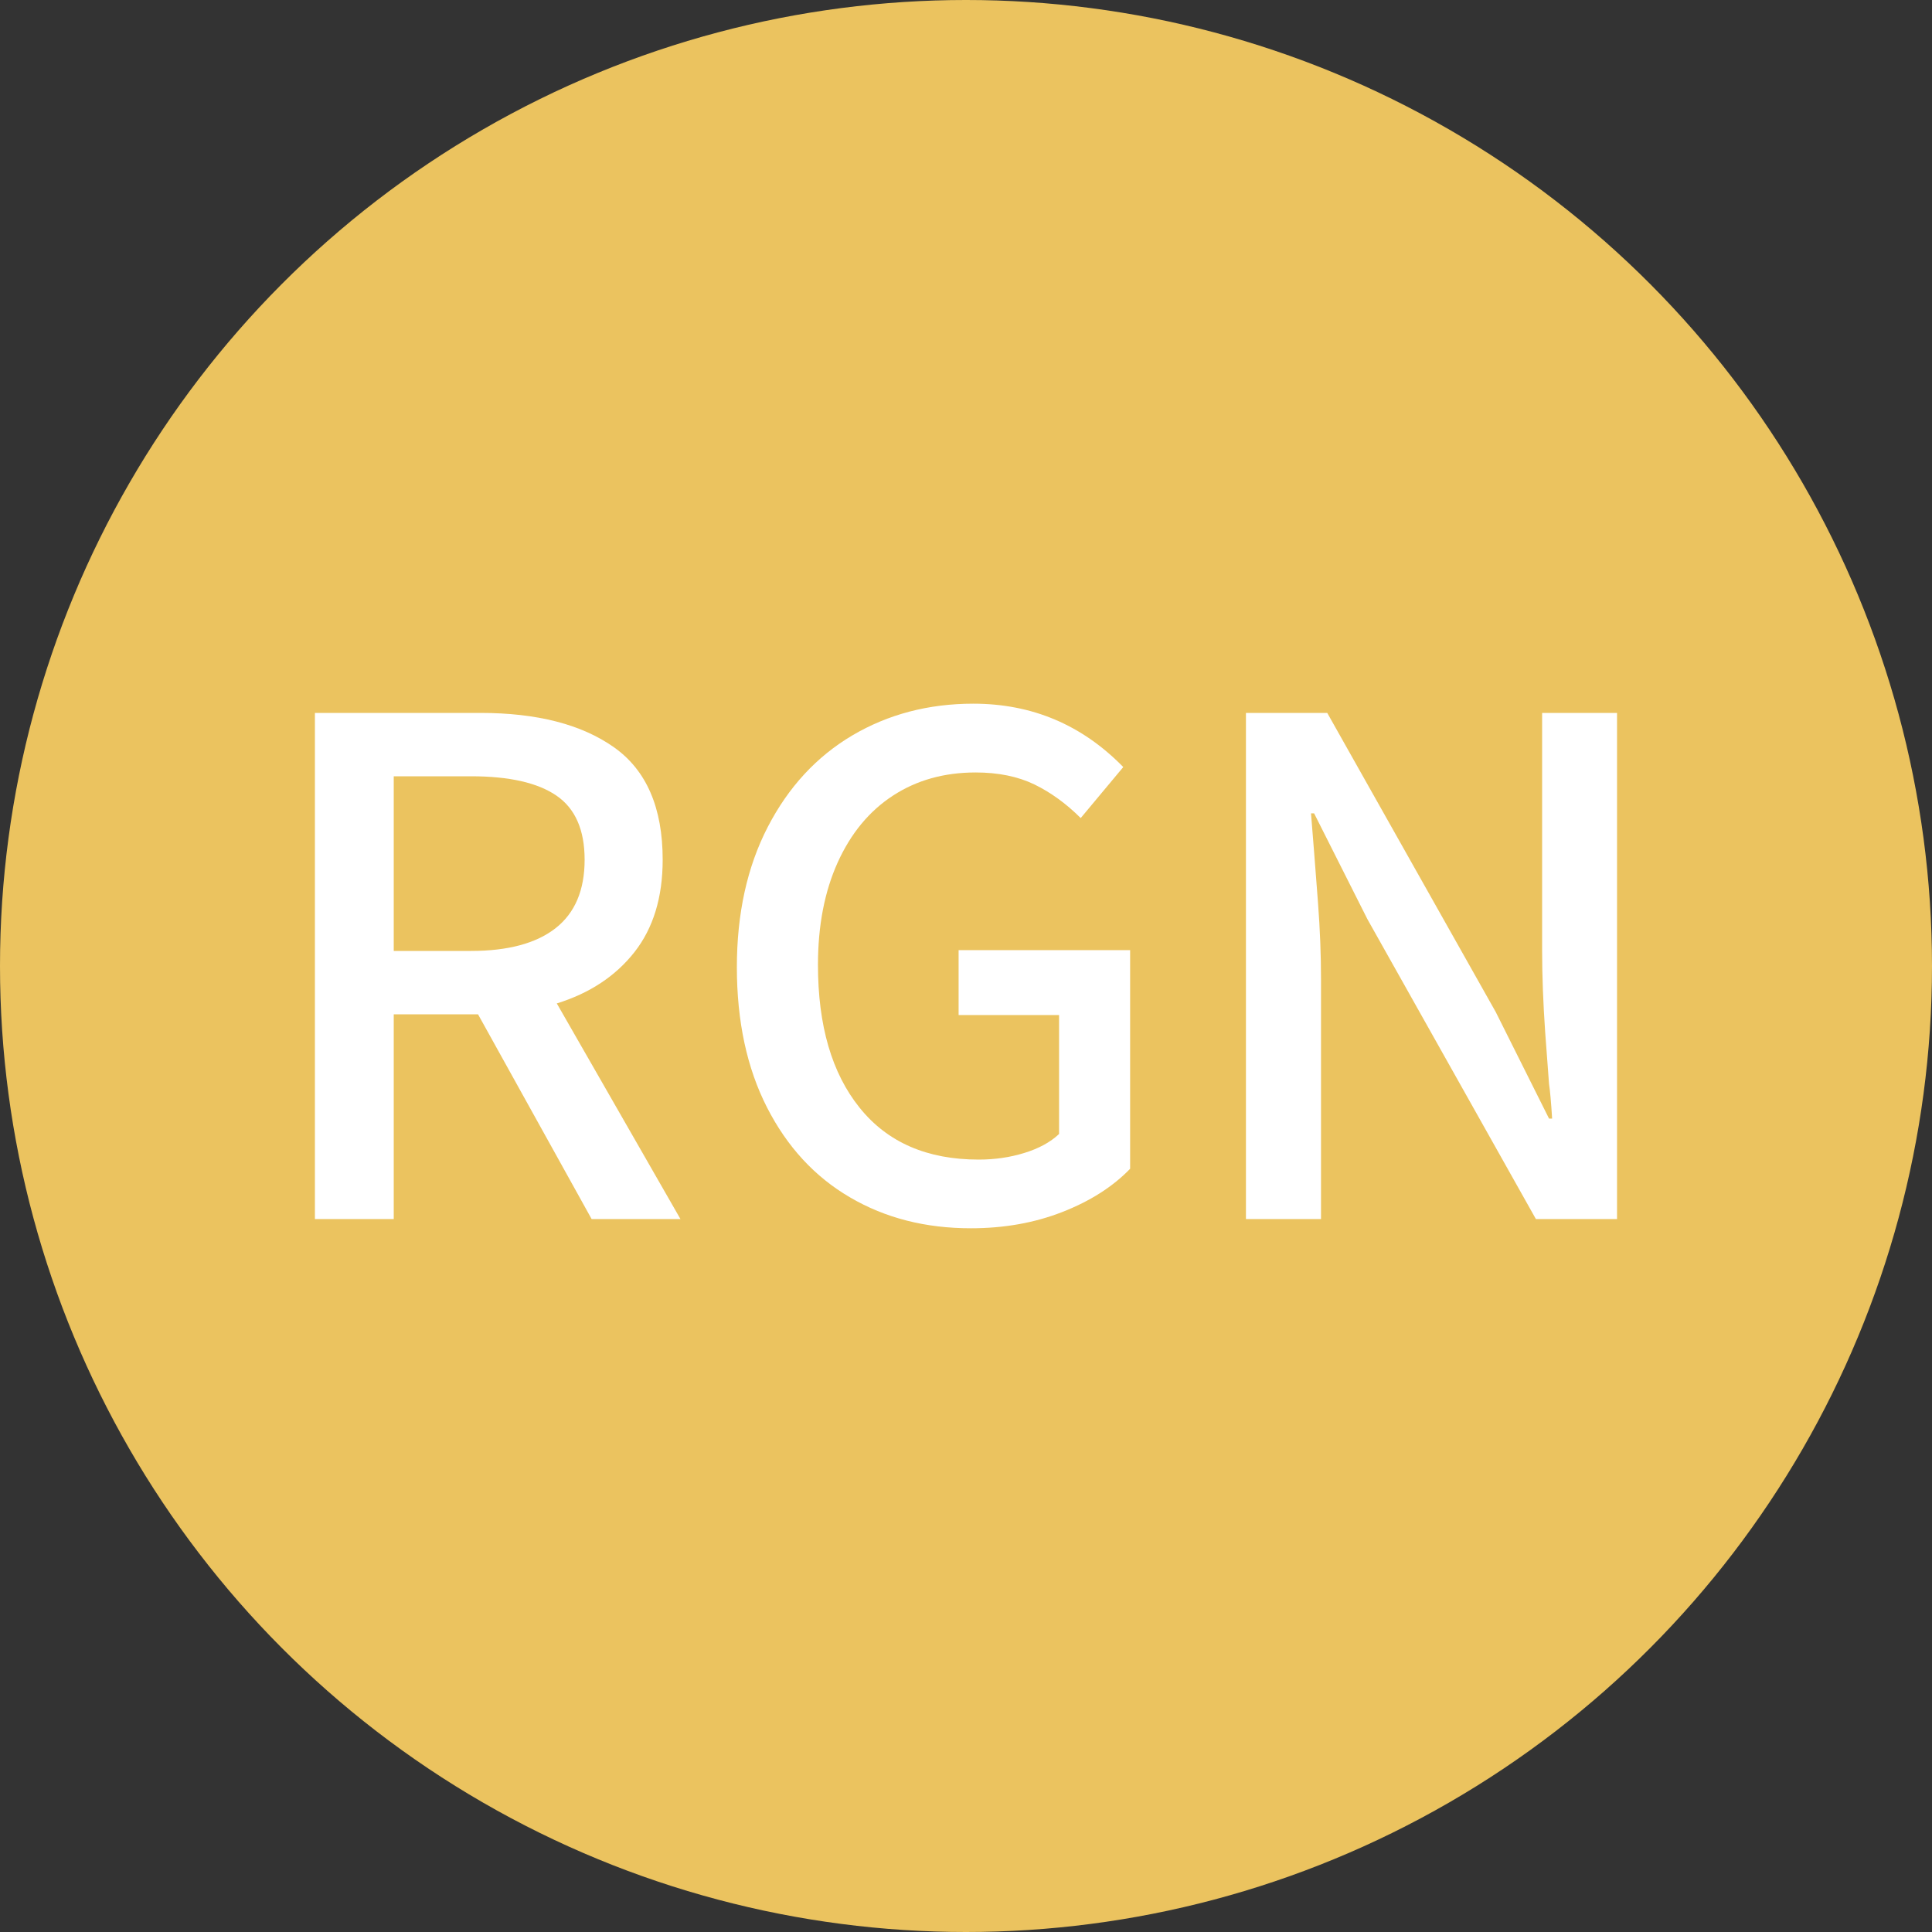 <?xml version="1.0" encoding="utf-8"?>
<!-- Generator: Adobe Illustrator 15.1.0, SVG Export Plug-In . SVG Version: 6.00 Build 0)  -->
<!DOCTYPE svg PUBLIC "-//W3C//DTD SVG 1.1//EN" "http://www.w3.org/Graphics/SVG/1.1/DTD/svg11.dtd">
<svg version="1.1" id="Ebene_1" xmlns="http://www.w3.org/2000/svg" xmlns:xlink="http://www.w3.org/1999/xlink" x="0px" y="0px"
	 width="40px" height="40px" viewBox="0.314 -0.156 40 40" enable-background="new 0.314 -0.156 40 40" xml:space="preserve">
<rect x="0.314" y="-0.156" width="40" height="40" fill="#333333" stroke="none"/>
<circle fill="#EBC35F" cx="20.314" cy="19.844" r="20"/>
<g>
	<path fill="#FFFFFF" d="M12.563,25.083l-2.352-4.239H8.466v4.239H6.834V14.604h3.424c1.173,0,2.096,0.237,2.768,0.712
		c0.672,0.475,1.008,1.251,1.008,2.328c0,0.779-0.195,1.416-0.584,1.912c-0.39,0.496-0.926,0.851-1.608,1.063l2.56,4.464H12.563z
		 M8.466,19.532h1.6c0.768,0,1.352-0.158,1.752-0.472s0.6-0.787,0.6-1.416c0-0.619-0.195-1.062-0.584-1.328
		c-0.39-0.267-0.979-0.4-1.768-0.4h-1.6V19.532z"/>
	<path fill="#FFFFFF" d="M17.914,24.635c-0.731-0.426-1.304-1.048-1.72-1.863s-0.624-1.785-0.624-2.903
		c0-1.109,0.213-2.078,0.64-2.904c0.427-0.826,1.011-1.458,1.752-1.896c0.741-0.437,1.576-0.656,2.503-0.656
		c1.217,0,2.251,0.438,3.105,1.312l-0.881,1.056c-0.299-0.298-0.619-0.53-0.959-0.696c-0.342-0.165-0.748-0.248-1.217-0.248
		c-0.651,0-1.222,0.16-1.712,0.48c-0.491,0.32-0.872,0.782-1.144,1.384c-0.272,0.602-0.408,1.309-0.408,2.12
		c0,1.259,0.288,2.245,0.864,2.959c0.576,0.716,1.396,1.072,2.464,1.072c0.33,0,0.645-0.045,0.943-0.137
		c0.297-0.091,0.539-0.221,0.721-0.393v-2.463h-2.08v-1.344h3.551v4.527c-0.361,0.374-0.832,0.672-1.406,0.896
		c-0.576,0.225-1.207,0.336-1.888,0.336C19.479,25.275,18.645,25.063,17.914,24.635z"/>
	<path fill="#FFFFFF" d="M26.113,14.604h1.68l3.488,6.191l1.104,2.208h0.064c-0.021-0.341-0.043-0.581-0.064-0.72
		c-0.01-0.117-0.037-0.475-0.08-1.072c-0.041-0.598-0.063-1.157-0.063-1.679v-4.928h1.551v10.479h-1.68l-3.488-6.208l-1.104-2.192
		h-0.064l0.064,0.8c0.01,0.128,0.037,0.475,0.08,1.04s0.063,1.094,0.063,1.584v4.976h-1.554V14.604H26.113z"/>
</g>
</svg>
